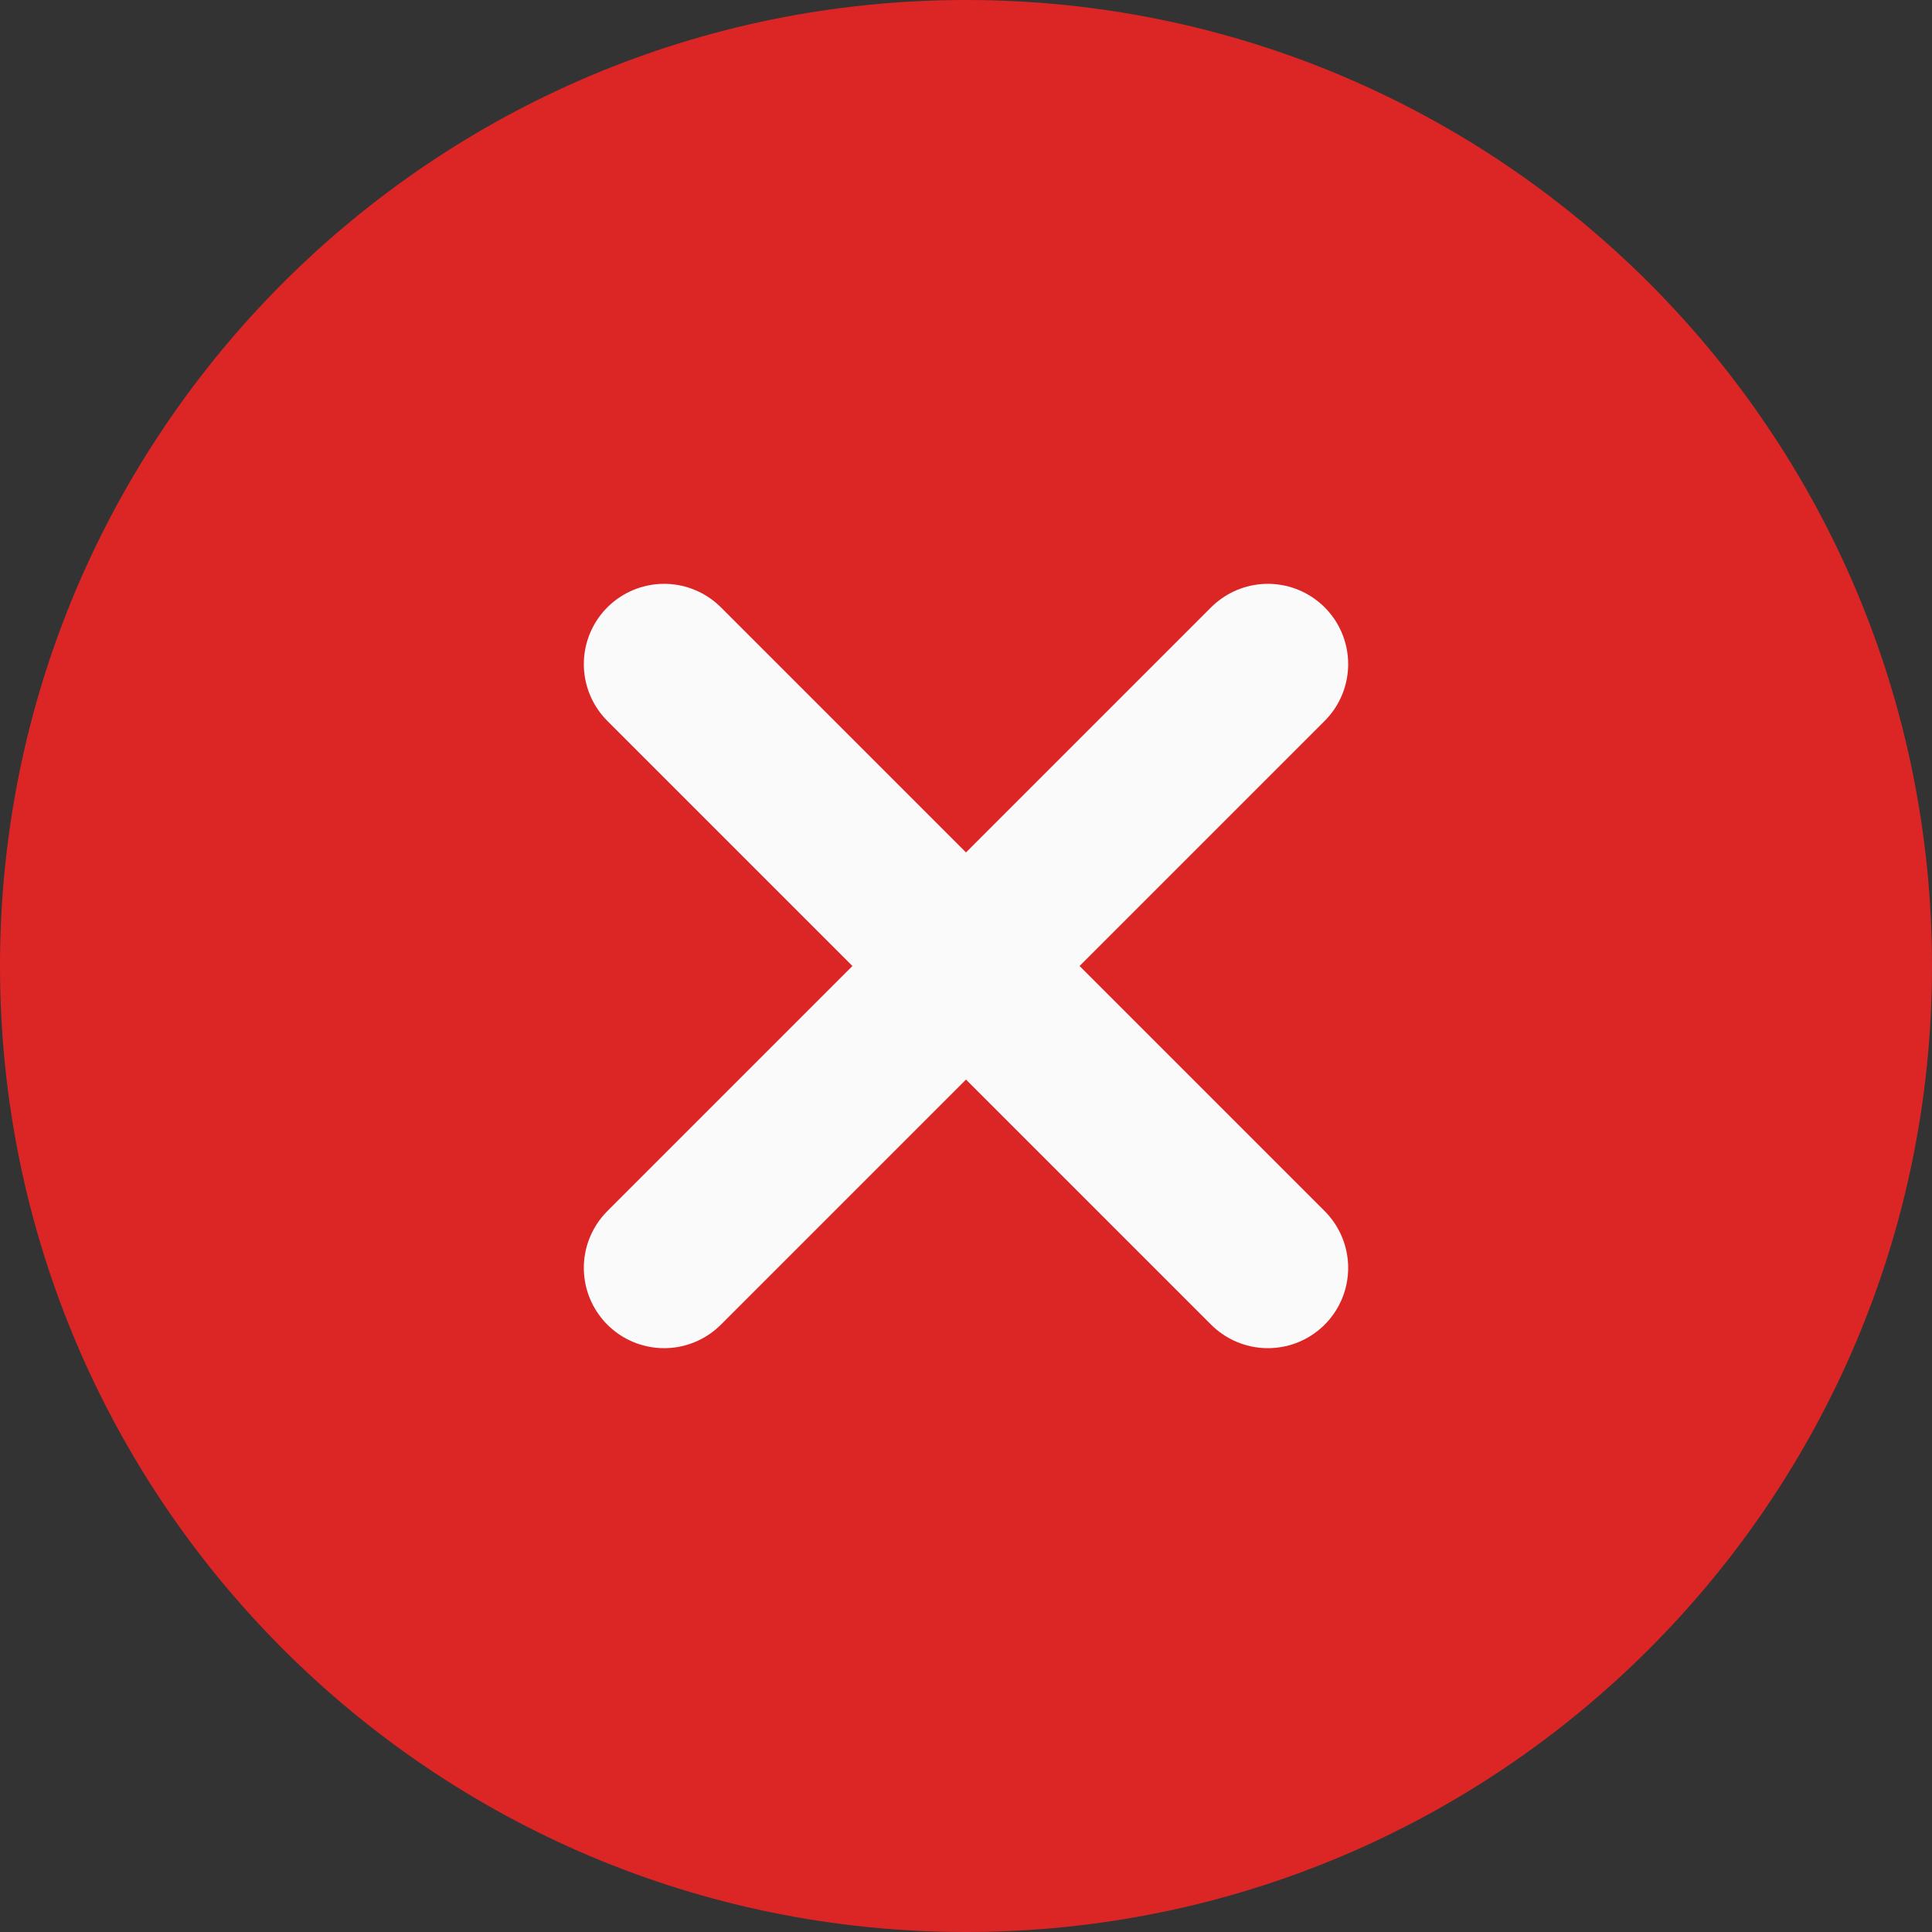 <svg width="16" height="16" viewBox="0 0 16 16" fill="none" xmlns="http://www.w3.org/2000/svg">
<rect x="0" y="0" width="16" height="16" fill="#333333" stroke="none"/>
<path d="M0 8C0 3.582 3.582 0 8 0C12.418 0 16 3.582 16 8C16 12.418 12.418 16 8 16C3.582 16 0 12.418 0 8Z" fill="#DC2626"/>
<path d="M10.5 5.5L5.5 10.5M5.5 5.5L10.5 10.5" stroke="#FAFAFA" stroke-width="1.33" stroke-linecap="round" stroke-linejoin="round"/>
</svg>
